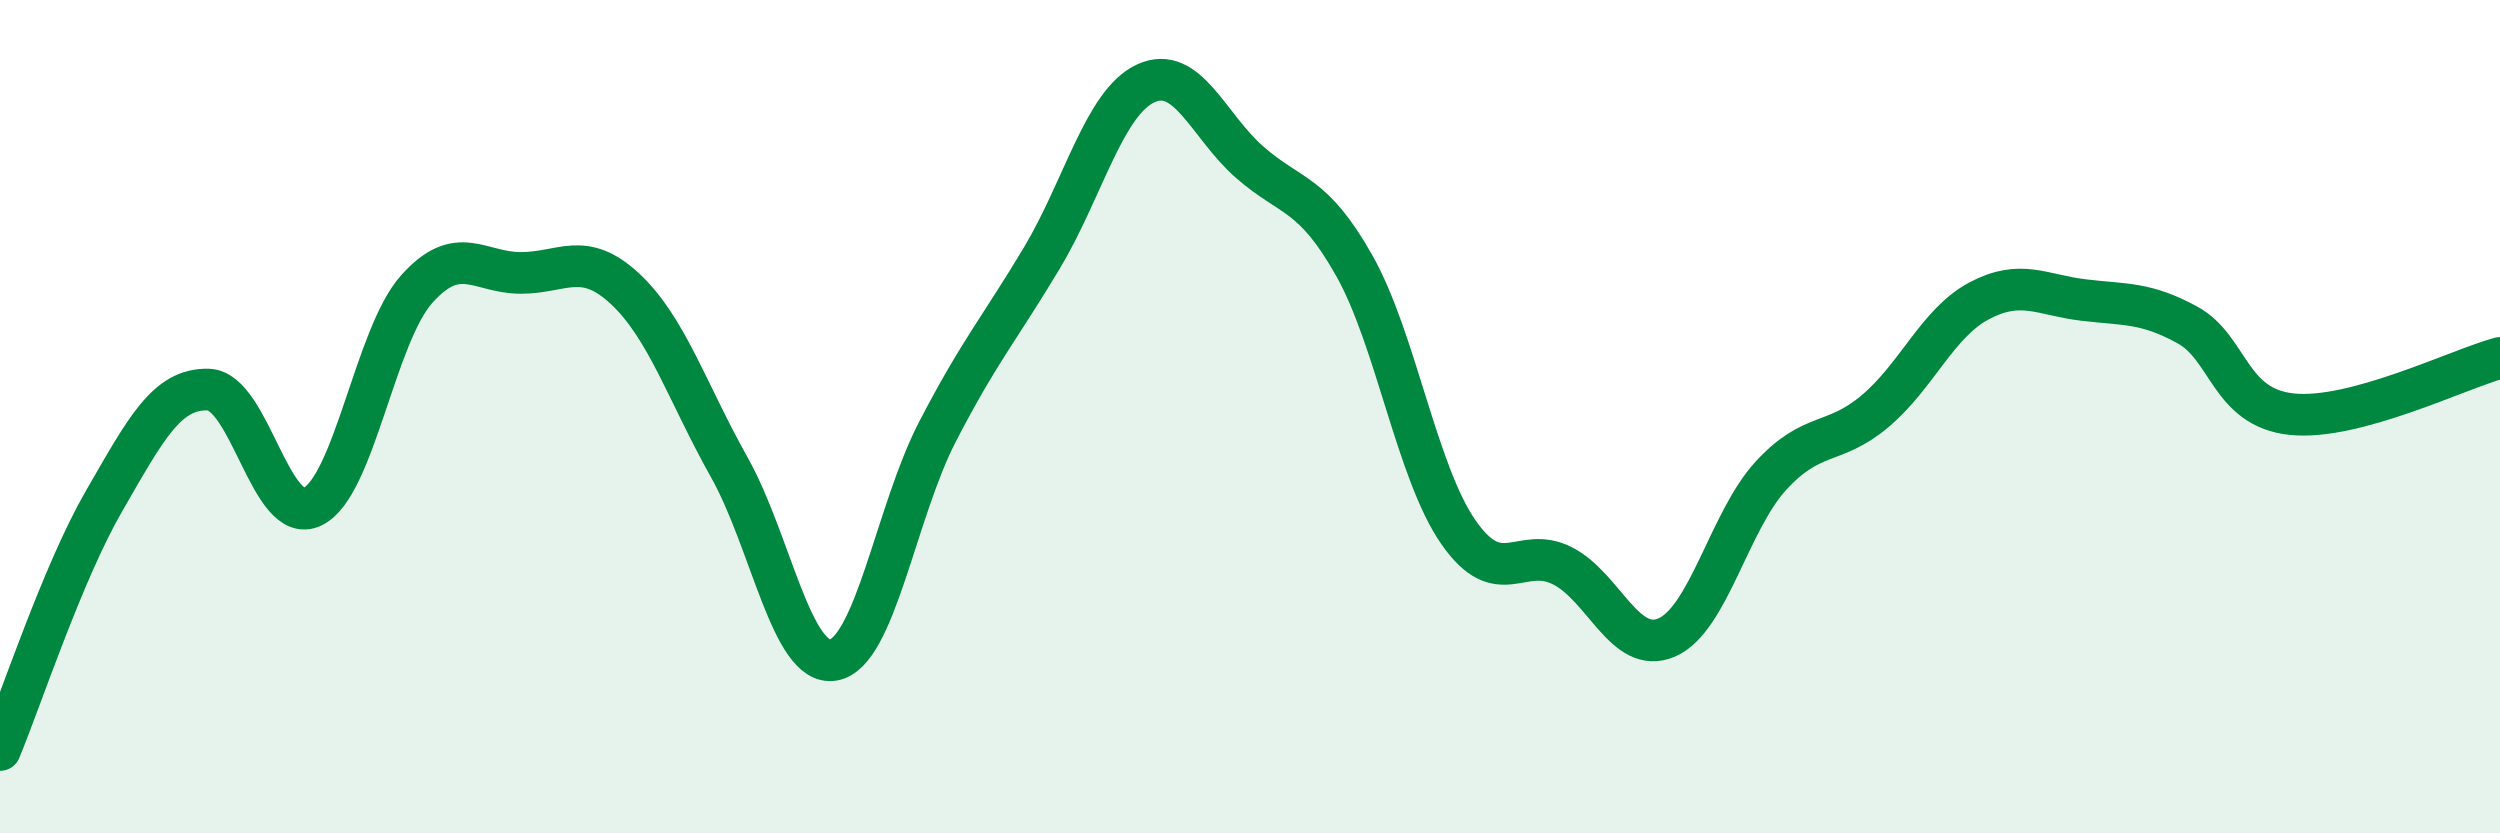 
    <svg width="60" height="20" viewBox="0 0 60 20" xmlns="http://www.w3.org/2000/svg">
      <path
        d="M 0,18 C 0.5,16.8 1.5,13.75 2.5,12.02 C 3.5,10.29 4,9.32 5,9.35 C 6,9.38 6.5,12.64 7.5,12.16 C 8.5,11.68 9,8.06 10,6.94 C 11,5.82 11.5,6.55 12.5,6.55 C 13.5,6.55 14,6 15,6.93 C 16,7.86 16.5,9.43 17.5,11.21 C 18.5,12.99 19,16.01 20,15.84 C 21,15.67 21.5,12.29 22.5,10.36 C 23.5,8.43 24,7.87 25,6.2 C 26,4.53 26.5,2.46 27.5,2 C 28.5,1.54 29,3.03 30,3.9 C 31,4.77 31.5,4.6 32.5,6.37 C 33.5,8.14 34,11.33 35,12.77 C 36,14.21 36.5,13.07 37.5,13.58 C 38.5,14.09 39,15.73 40,15.3 C 41,14.87 41.5,12.51 42.5,11.42 C 43.5,10.33 44,10.71 45,9.87 C 46,9.03 46.5,7.75 47.5,7.22 C 48.5,6.69 49,7.08 50,7.2 C 51,7.32 51.5,7.25 52.5,7.8 C 53.5,8.35 53.5,9.78 55,9.94 C 56.5,10.1 59,8.86 60,8.59L60 20L0 20Z"
        fill="#008740"
        opacity="0.1"
        stroke-linecap="round"
        stroke-linejoin="round"
      />
      <path
        d="M 0,18 C 0.5,16.8 1.5,13.75 2.5,12.02 C 3.5,10.29 4,9.32 5,9.35 C 6,9.38 6.5,12.64 7.5,12.16 C 8.5,11.68 9,8.06 10,6.94 C 11,5.82 11.5,6.55 12.5,6.55 C 13.5,6.55 14,6 15,6.93 C 16,7.86 16.5,9.43 17.5,11.21 C 18.5,12.99 19,16.01 20,15.84 C 21,15.67 21.5,12.29 22.5,10.36 C 23.5,8.43 24,7.87 25,6.2 C 26,4.53 26.5,2.46 27.5,2 C 28.5,1.54 29,3.03 30,3.9 C 31,4.77 31.5,4.6 32.5,6.37 C 33.5,8.14 34,11.33 35,12.77 C 36,14.21 36.5,13.07 37.5,13.58 C 38.5,14.09 39,15.73 40,15.3 C 41,14.87 41.5,12.51 42.5,11.42 C 43.5,10.33 44,10.71 45,9.87 C 46,9.03 46.5,7.75 47.5,7.22 C 48.5,6.69 49,7.08 50,7.2 C 51,7.32 51.5,7.25 52.5,7.8 C 53.5,8.35 53.5,9.78 55,9.94 C 56.5,10.1 59,8.86 60,8.59"
        stroke="#008740"
        stroke-width="1"
        fill="none"
        stroke-linecap="round"
        stroke-linejoin="round"
      />
    </svg>
  